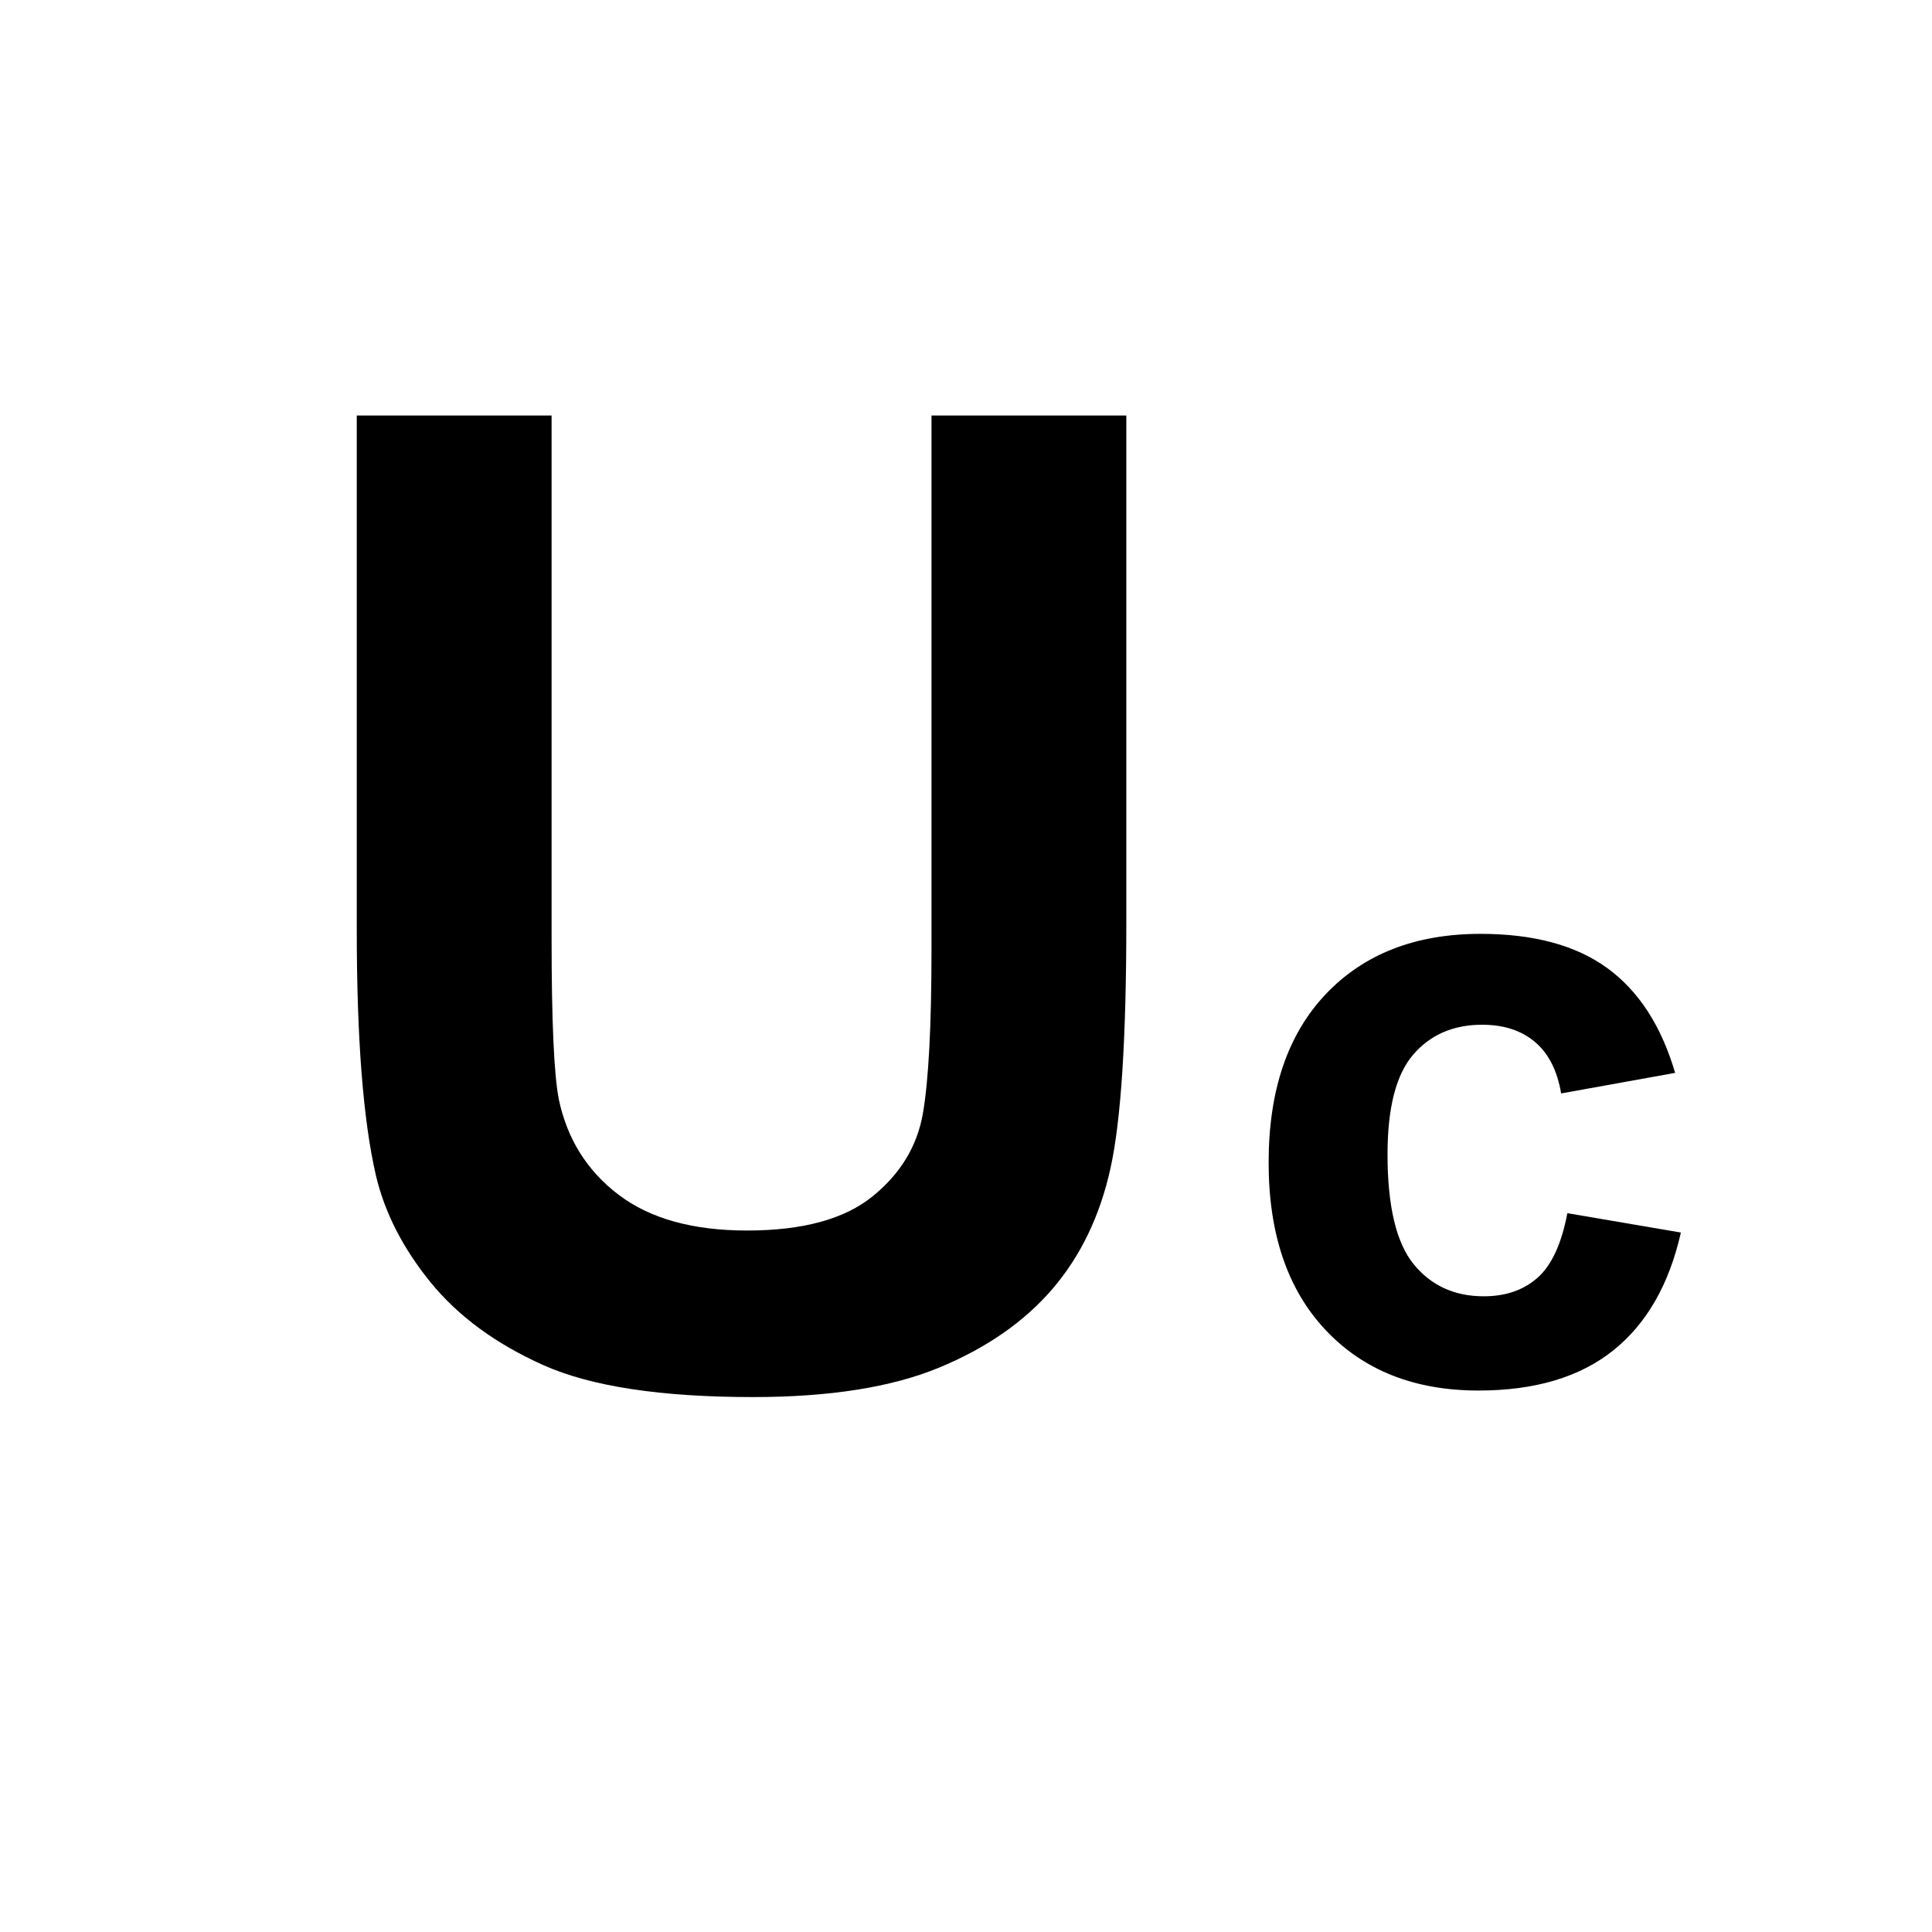 <?xml version="1.0" encoding="utf-8"?>
<!-- Generator: Adobe Illustrator 14.0.0, SVG Export Plug-In . SVG Version: 6.00 Build 43363)  -->
<!DOCTYPE svg PUBLIC "-//W3C//DTD SVG 1.1//EN" "http://www.w3.org/Graphics/SVG/1.1/DTD/svg11.dtd">
<svg version="1.1" id="Layer_1" xmlns="http://www.w3.org/2000/svg" xmlns:xlink="http://www.w3.org/1999/xlink" x="0px" y="0px"
	 width="50px" height="50px" viewBox="0 0 50 50" enable-background="new 0 0 50 50" xml:space="preserve">
<g>
	<path d="M9.232,10.753h5.043v13.528c0,2.146,0.062,3.538,0.188,4.174c0.216,1.022,0.73,1.844,1.542,2.462
		c0.812,0.619,1.922,0.929,3.331,0.929c1.431,0,2.51-0.292,3.237-0.877s1.164-1.304,1.312-2.155
		c0.147-0.853,0.222-2.267,0.222-4.243V10.753h5.042v13.119c0,2.999-0.136,5.117-0.408,6.355s-0.775,2.283-1.508,3.135
		s-1.713,1.53-2.939,2.036c-1.227,0.505-2.828,0.758-4.804,0.758c-2.385,0-4.194-0.275-5.427-0.826s-2.206-1.267-2.922-2.146
		c-0.715-0.88-1.187-1.804-1.414-2.769c-0.33-1.432-0.494-3.544-0.494-6.338V10.753z"/>
</g>
<g>
	<path d="M43.352,27.766l-2.95,0.532c-0.099-0.589-0.324-1.033-0.676-1.331s-0.808-0.447-1.368-0.447
		c-0.745,0-1.34,0.258-1.783,0.772c-0.444,0.515-0.666,1.375-0.666,2.582c0,1.342,0.226,2.289,0.676,2.843
		c0.451,0.554,1.057,0.831,1.816,0.831c0.567,0,1.032-0.162,1.395-0.484c0.362-0.323,0.617-0.879,0.767-1.667l2.938,0.501
		c-0.305,1.349-0.891,2.367-1.757,3.056s-2.026,1.033-3.481,1.033c-1.654,0-2.973-0.522-3.956-1.565
		c-0.983-1.044-1.475-2.488-1.475-4.334c0-1.867,0.493-3.32,1.479-4.36c0.987-1.04,2.322-1.56,4.004-1.56
		c1.377,0,2.473,0.296,3.285,0.889S42.996,26.552,43.352,27.766z"/>
</g>
</svg>
